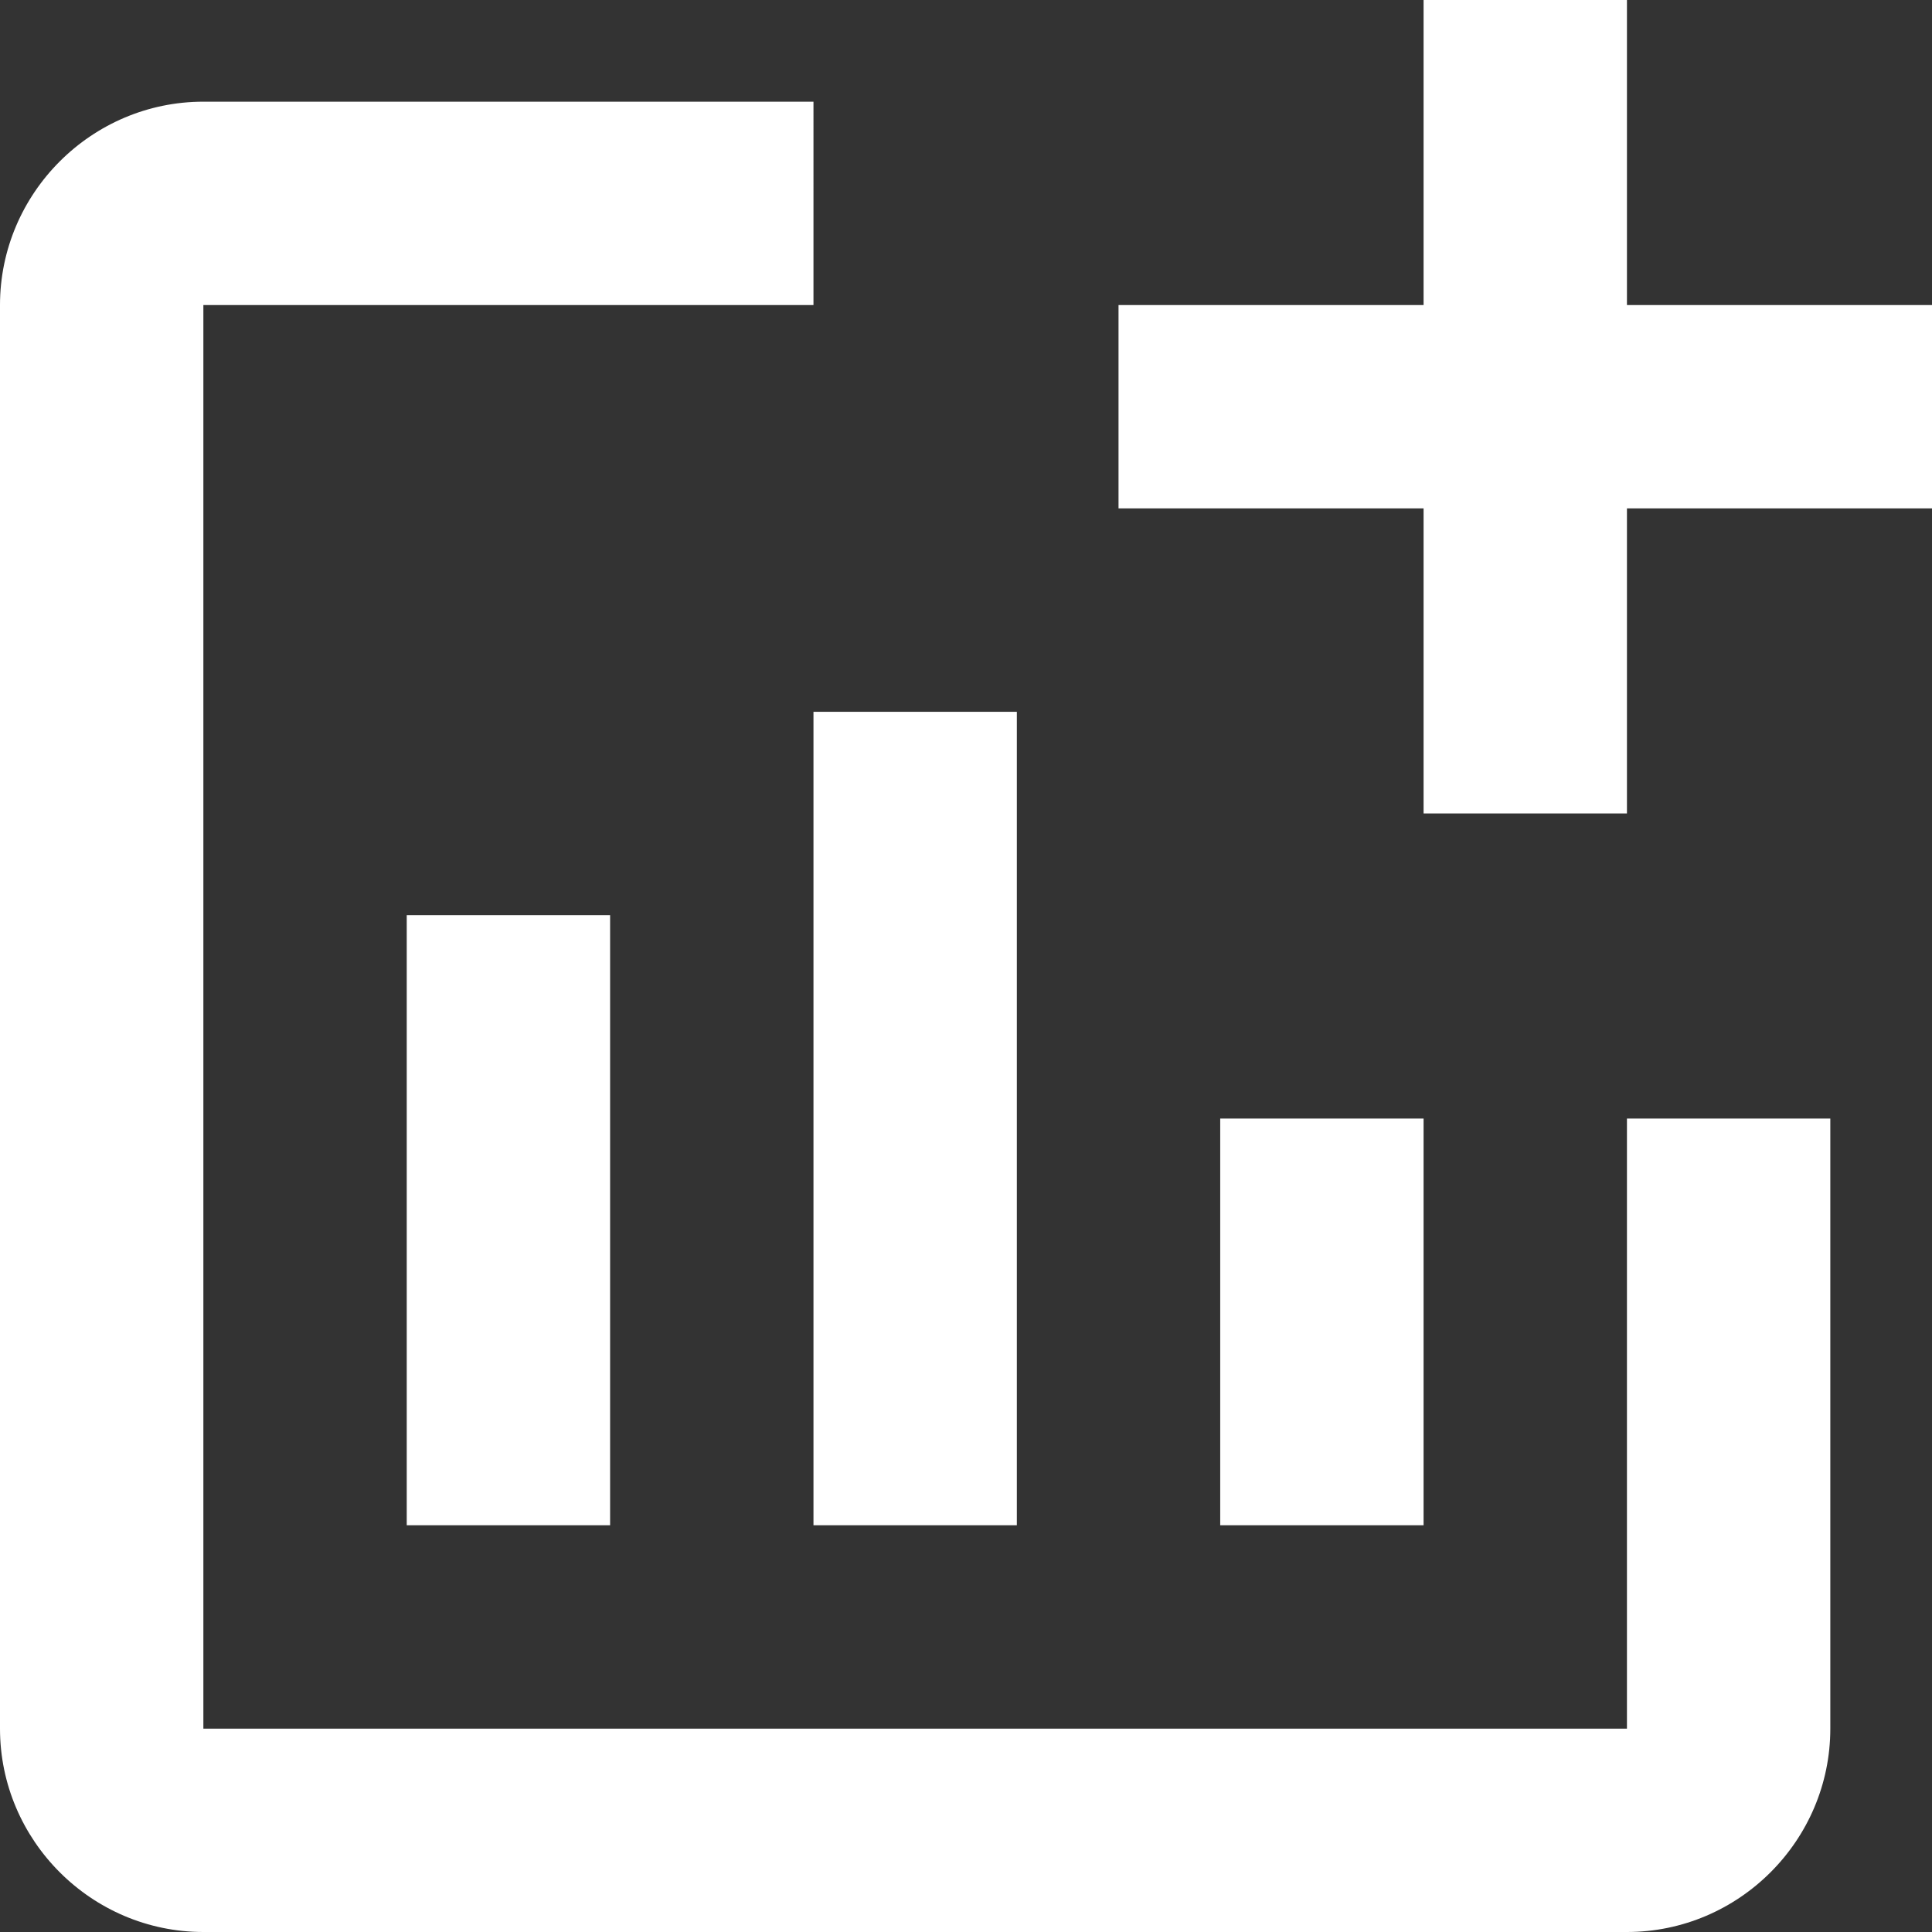 <?xml version="1.0" encoding="UTF-8"?>
<svg id="Layer_1" xmlns="http://www.w3.org/2000/svg" version="1.1" viewBox="0 0 19 19">
  <rect x="0" y="0" width="19" height="19" fill="#333333" stroke="none"/>
  <!-- Generator: Adobe Illustrator 29.6.0, SVG Export Plug-In . SVG Version: 2.1.1 Build 207)  -->
  <defs>
    <style>
      .st0 {
        fill: #fff;
      }
    </style>
  </defs>
  <path class="st0" d="M19,3v2h-3v3h-2v-3h-3v-2h3V0h2v3h3ZM16,17H2V3h6V1H2C.9,1,0,1.9,0,3v14c0,1.1.9,2,2,2h14c1.1,0,2-.9,2-2v-6h-2v6ZM12,11v4h2v-4h-2ZM8,15h2V7h-2v8ZM6,15v-6h-2v6h2Z"/>
</svg>